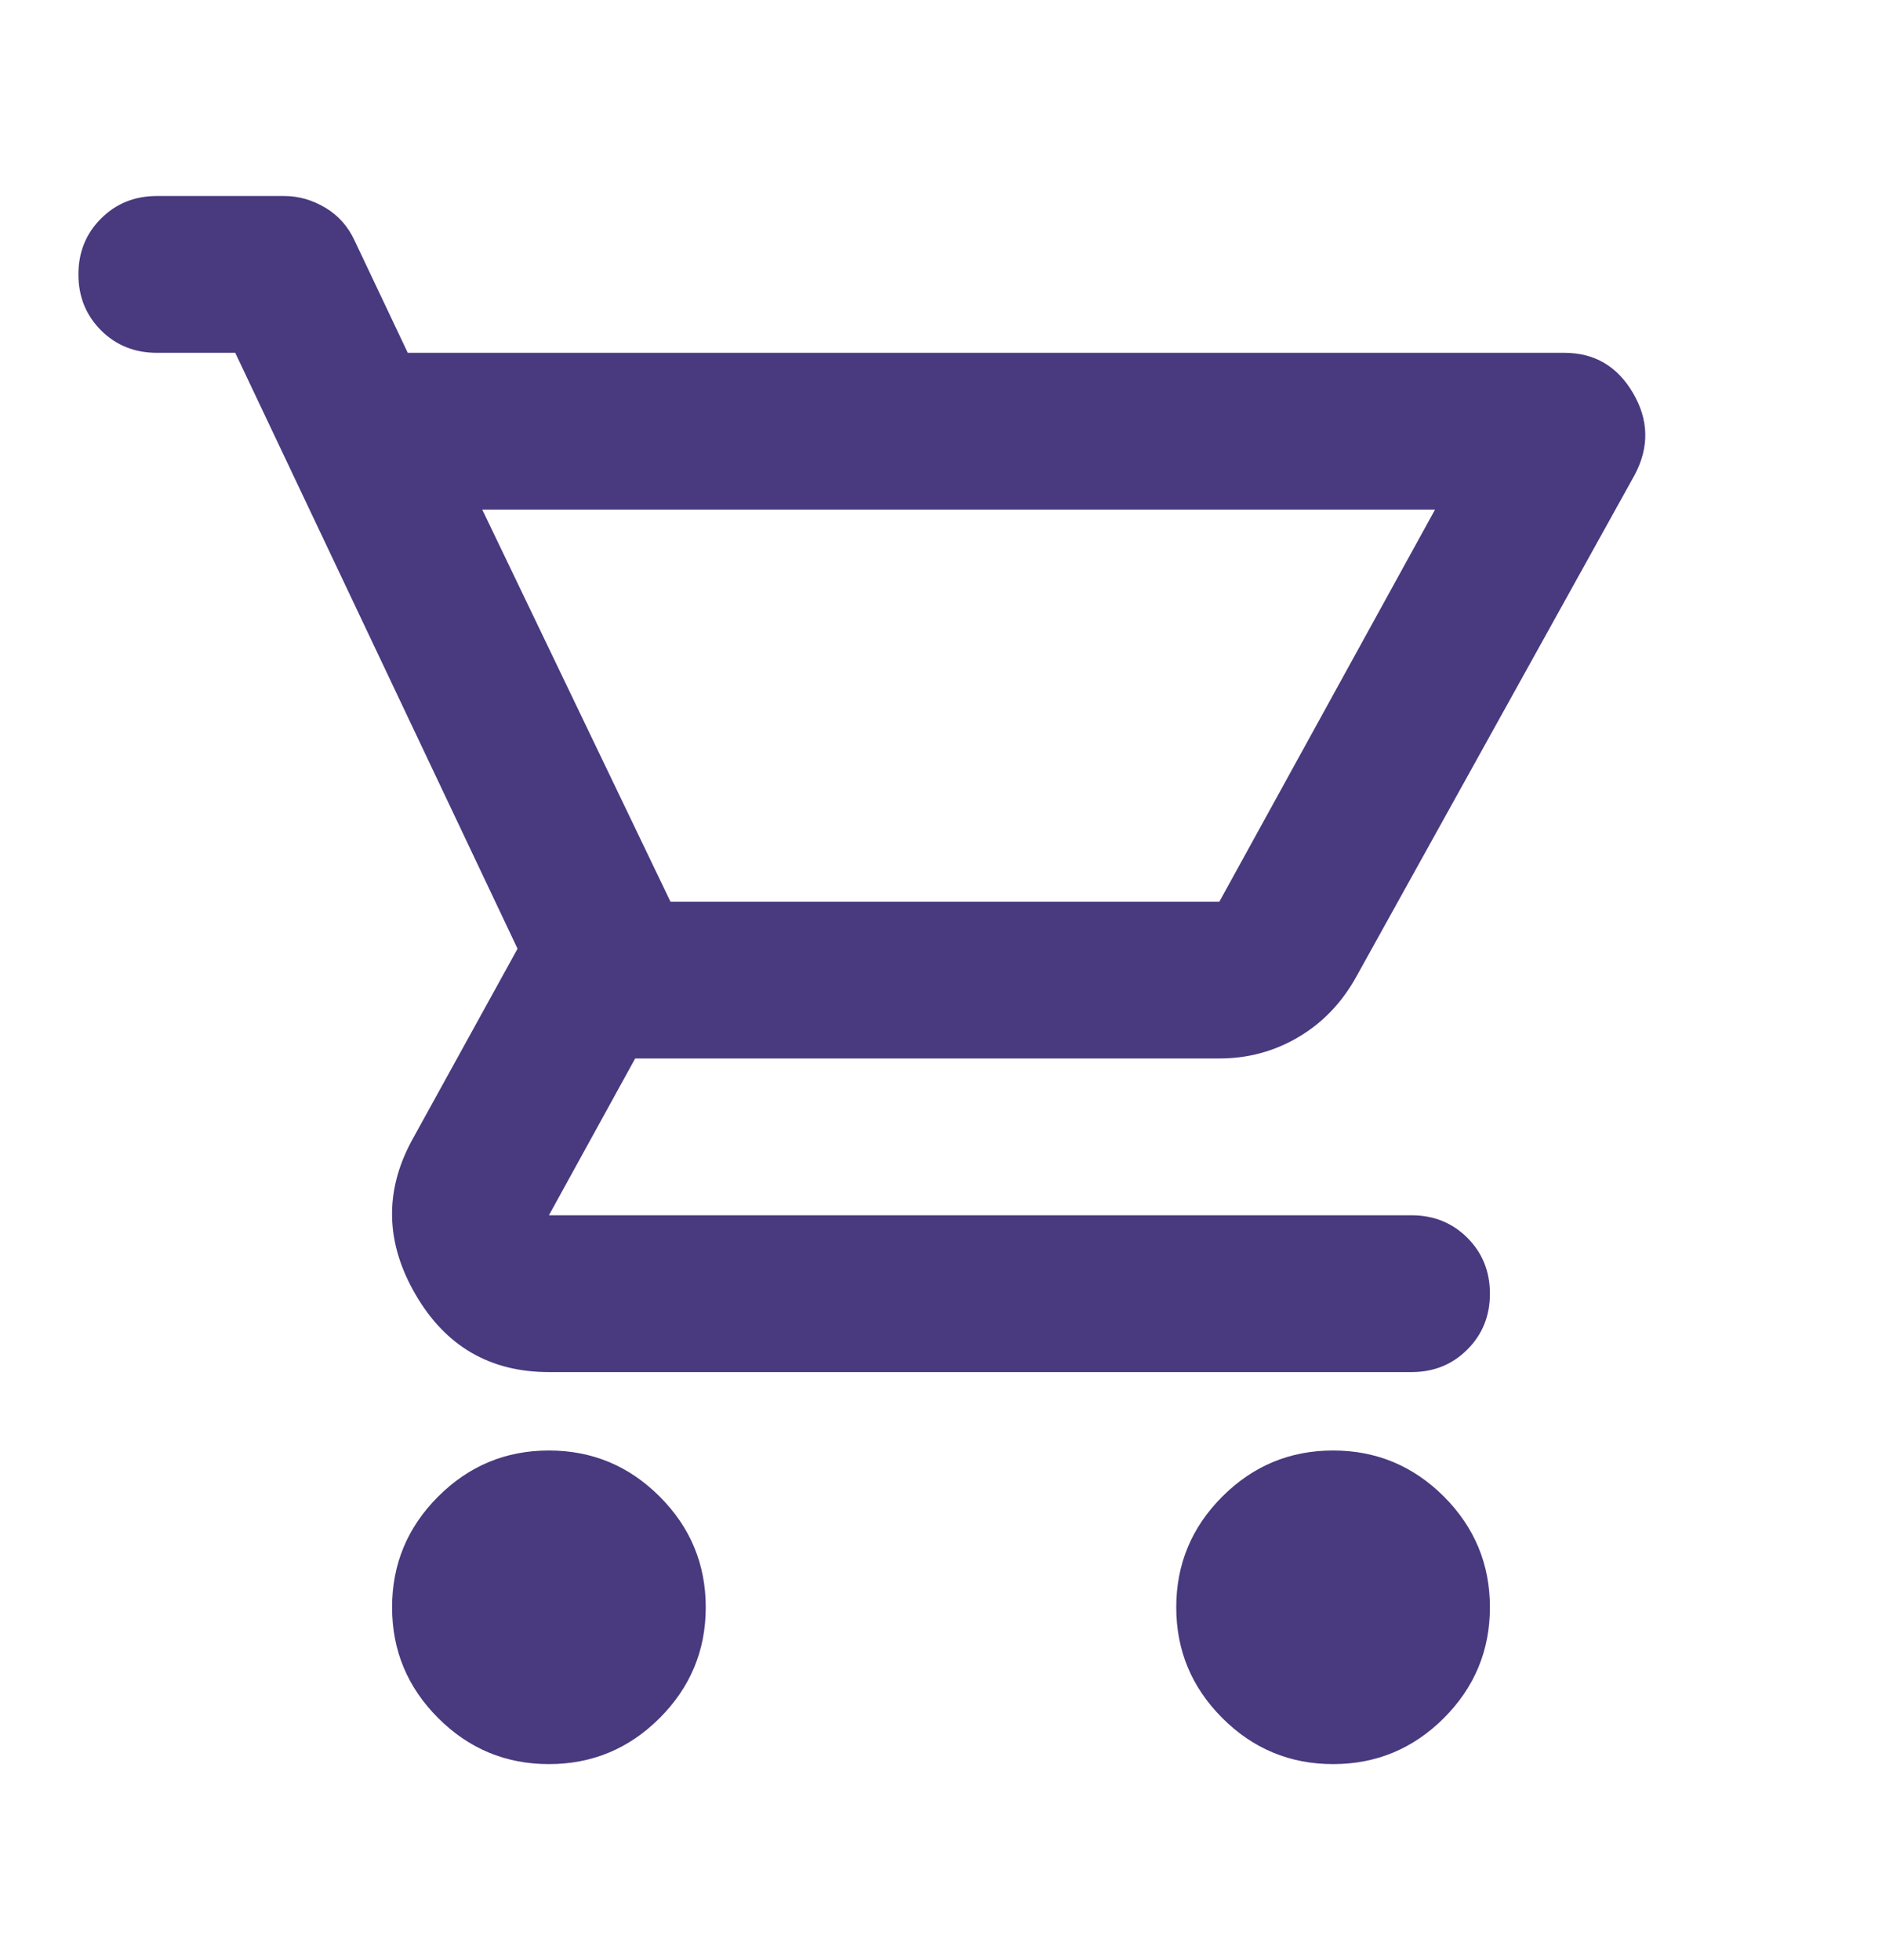 <svg width="24" height="25" viewBox="0 0 24 25" fill="none" xmlns="http://www.w3.org/2000/svg">
<path d="M7 22.5C6.45 22.5 5.979 22.304 5.588 21.913C5.196 21.521 5 21.05 5 20.5C5 19.95 5.196 19.479 5.588 19.087C5.979 18.696 6.45 18.5 7 18.5C7.55 18.5 8.021 18.696 8.412 19.087C8.804 19.479 9 19.95 9 20.5C9 21.05 8.804 21.521 8.412 21.913C8.021 22.304 7.55 22.5 7 22.5ZM17 22.5C16.45 22.5 15.979 22.304 15.588 21.913C15.196 21.521 15 21.05 15 20.5C15 19.95 15.196 19.479 15.588 19.087C15.979 18.696 16.45 18.5 17 18.5C17.55 18.5 18.021 18.696 18.413 19.087C18.804 19.479 19 19.95 19 20.5C19 21.05 18.804 21.521 18.413 21.913C18.021 22.304 17.55 22.5 17 22.5ZM6.15 6.5L8.55 11.5H15.55L18.3 6.5H6.15ZM5.2 4.5H19.95C20.333 4.5 20.625 4.671 20.825 5.013C21.025 5.354 21.033 5.7 20.85 6.05L17.3 12.45C17.117 12.783 16.871 13.042 16.562 13.225C16.254 13.408 15.917 13.5 15.55 13.5H8.1L7 15.5H18C18.283 15.5 18.521 15.596 18.712 15.787C18.904 15.979 19 16.217 19 16.5C19 16.783 18.904 17.021 18.712 17.212C18.521 17.404 18.283 17.5 18 17.5H7C6.25 17.5 5.683 17.171 5.3 16.512C4.917 15.854 4.9 15.2 5.25 14.55L6.6 12.1L3 4.5H2C1.717 4.5 1.479 4.404 1.288 4.213C1.096 4.021 1 3.783 1 3.5C1 3.217 1.096 2.979 1.288 2.788C1.479 2.596 1.717 2.5 2 2.5H3.625C3.808 2.5 3.983 2.55 4.15 2.65C4.317 2.75 4.442 2.892 4.525 3.075L5.2 4.5Z" fill="#49397E"/>
</svg>
